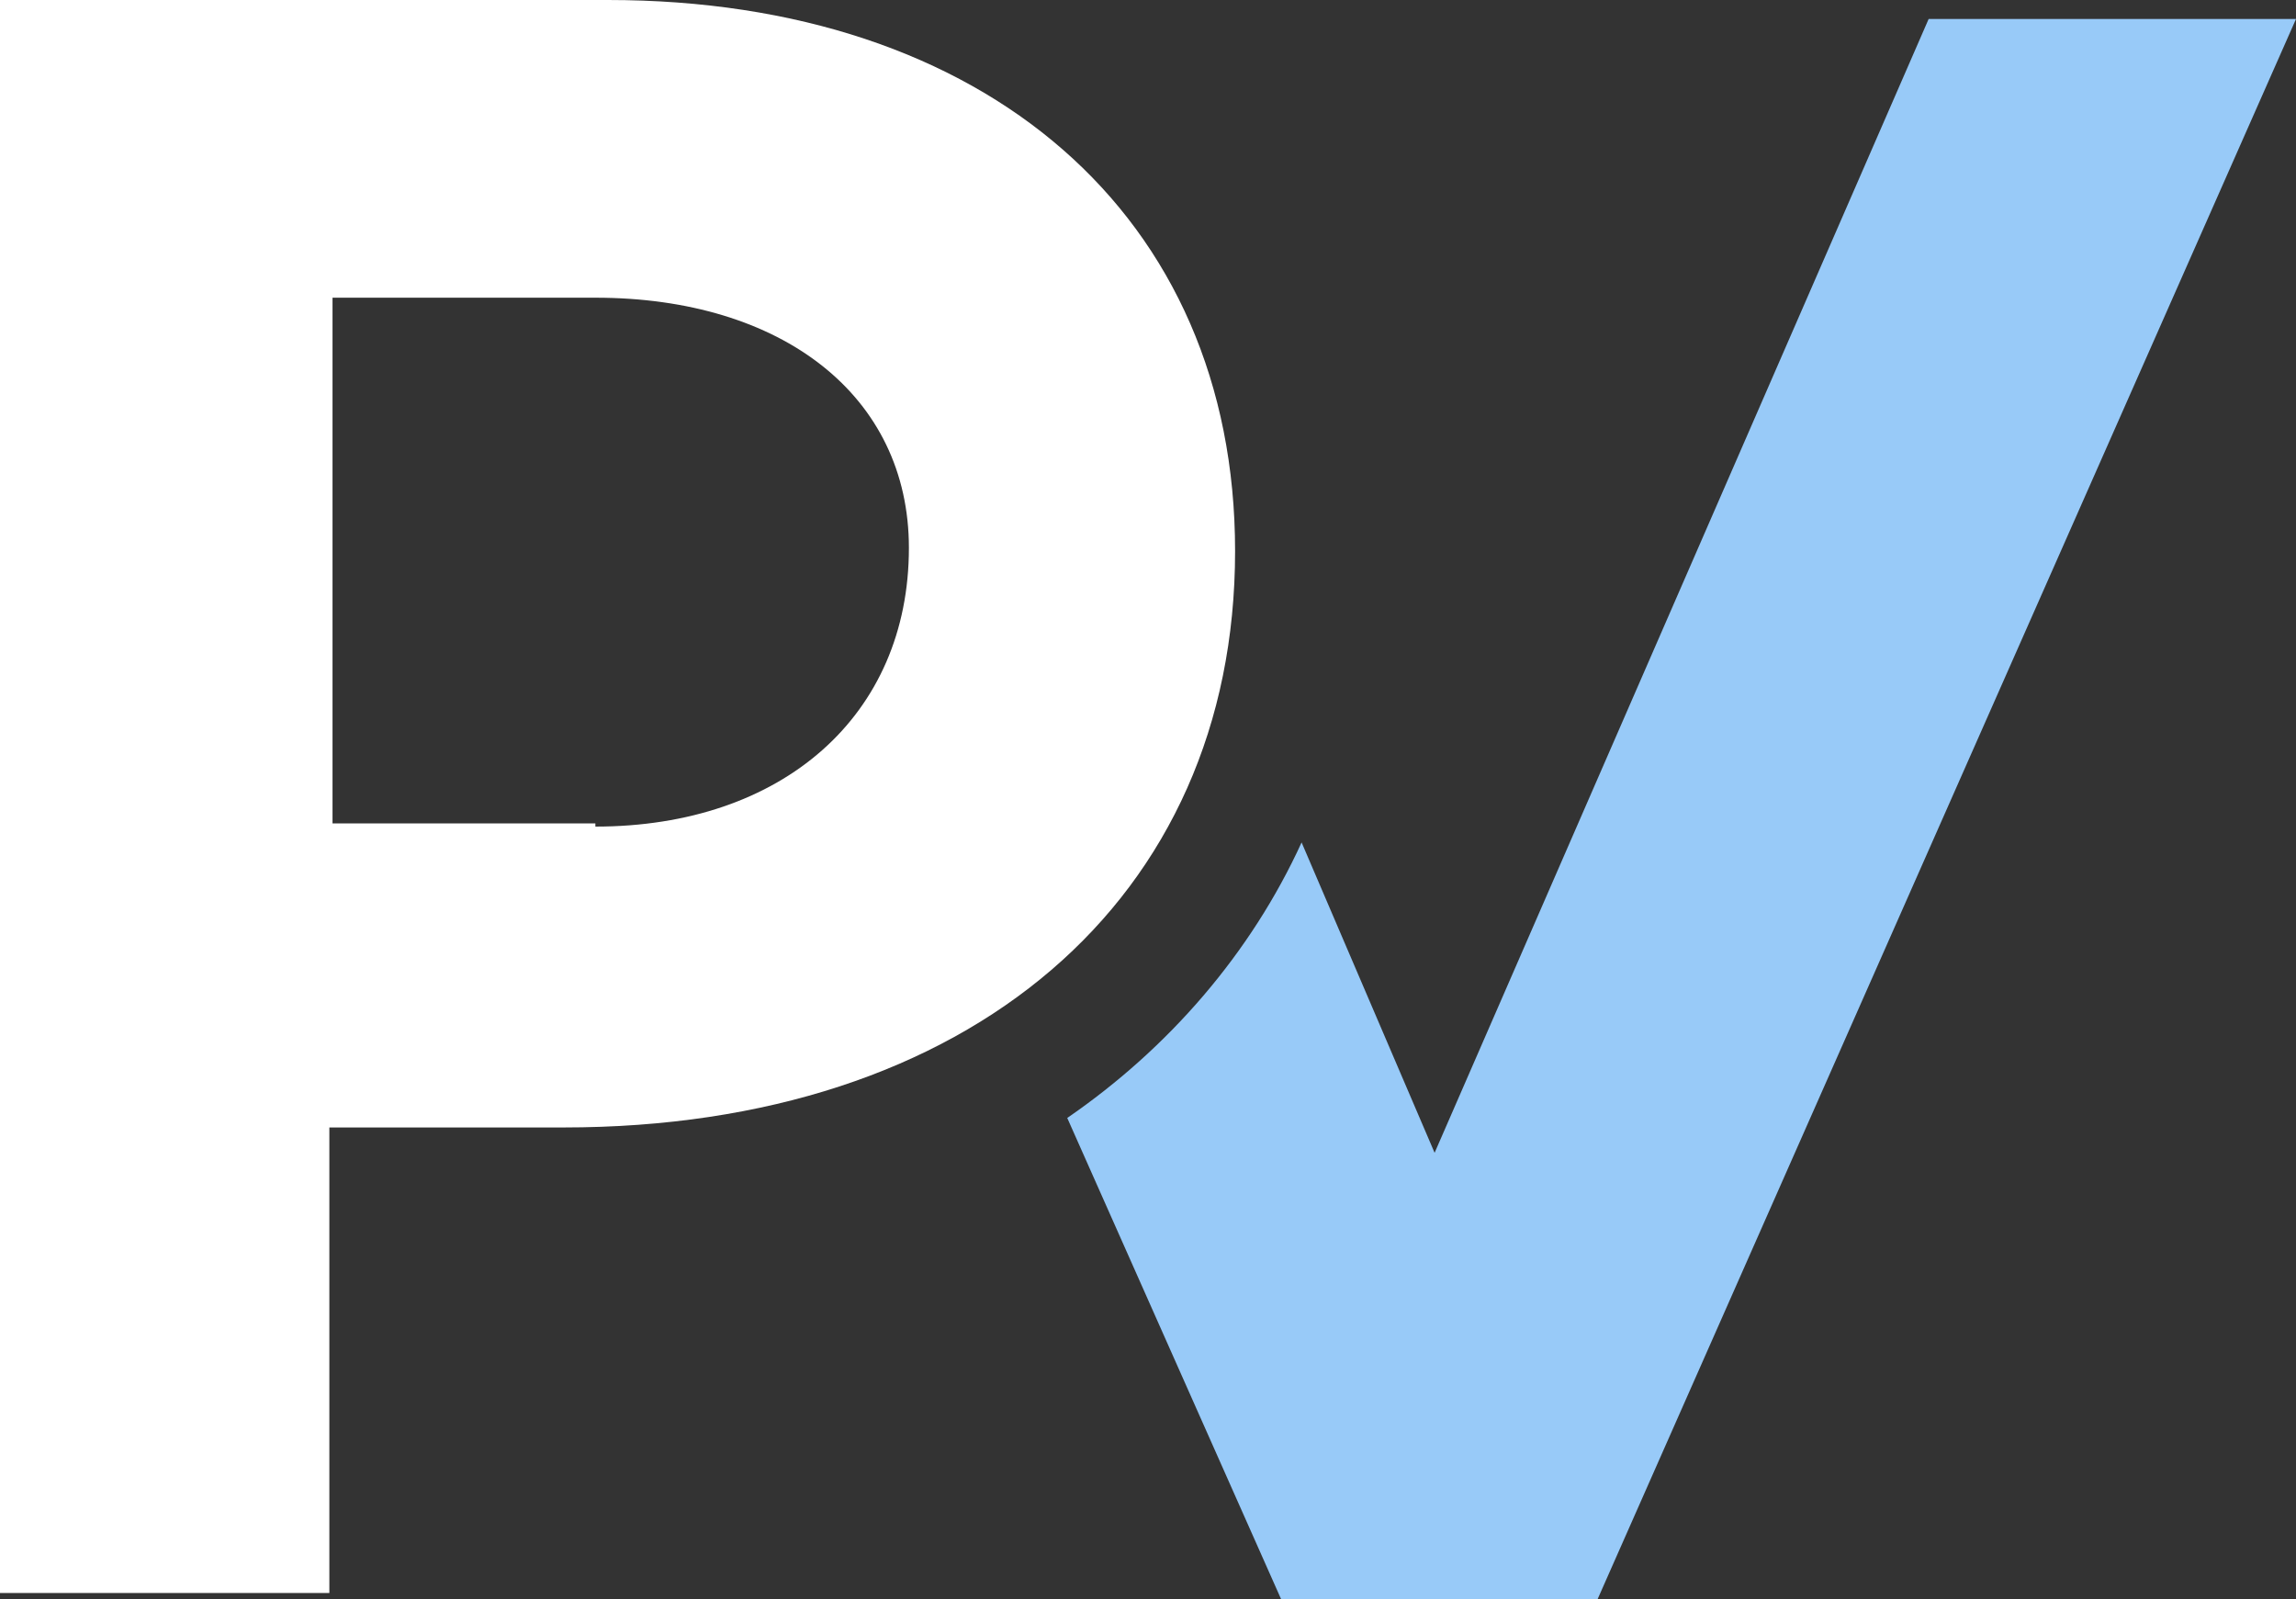 <?xml version="1.0" encoding="utf-8"?>
<!-- Generator: Adobe Illustrator 23.1.0, SVG Export Plug-In . SVG Version: 6.00 Build 0)  -->
<svg version="1.1" id="Ebene_1" xmlns="http://www.w3.org/2000/svg" xmlns:xlink="http://www.w3.org/1999/xlink" x="0px" y="0px"
	 viewBox="0 0 72.5 50.5" style="enable-background:new 0 0 72.5 50.5;" xml:space="preserve">
<rect x="0" y="0" width="72.5" height="50.5" fill="#333333" stroke="none"/>
<style type="text/css">
	.st0{fill:#FFFFFF;}
	.st1{fill:#98CAF8;}
</style>
<title>Element 1</title>
<g>
	<g id="Ebene_1-2">
		<path class="st0" d="M19.2,0C31.1,0,39,6.8,39,17.4c0,11-8.4,18.2-21.2,18.2h-7.4v14.7H0V0H19.2z M18.8,26.1
			c5.9,0,9.9-3.5,9.9-8.8c0-4.8-4-7.9-9.9-7.9h-8.3v16.6H18.8z"/>
		<path class="st1" d="M60.9,0.6L45.3,36.4l-4.2-9.8c-1.6,3.5-4.2,6.5-7.4,8.7l6.8,15.3h9.9L72.5,0.6H60.9z"/>
	</g>
</g>
</svg>
